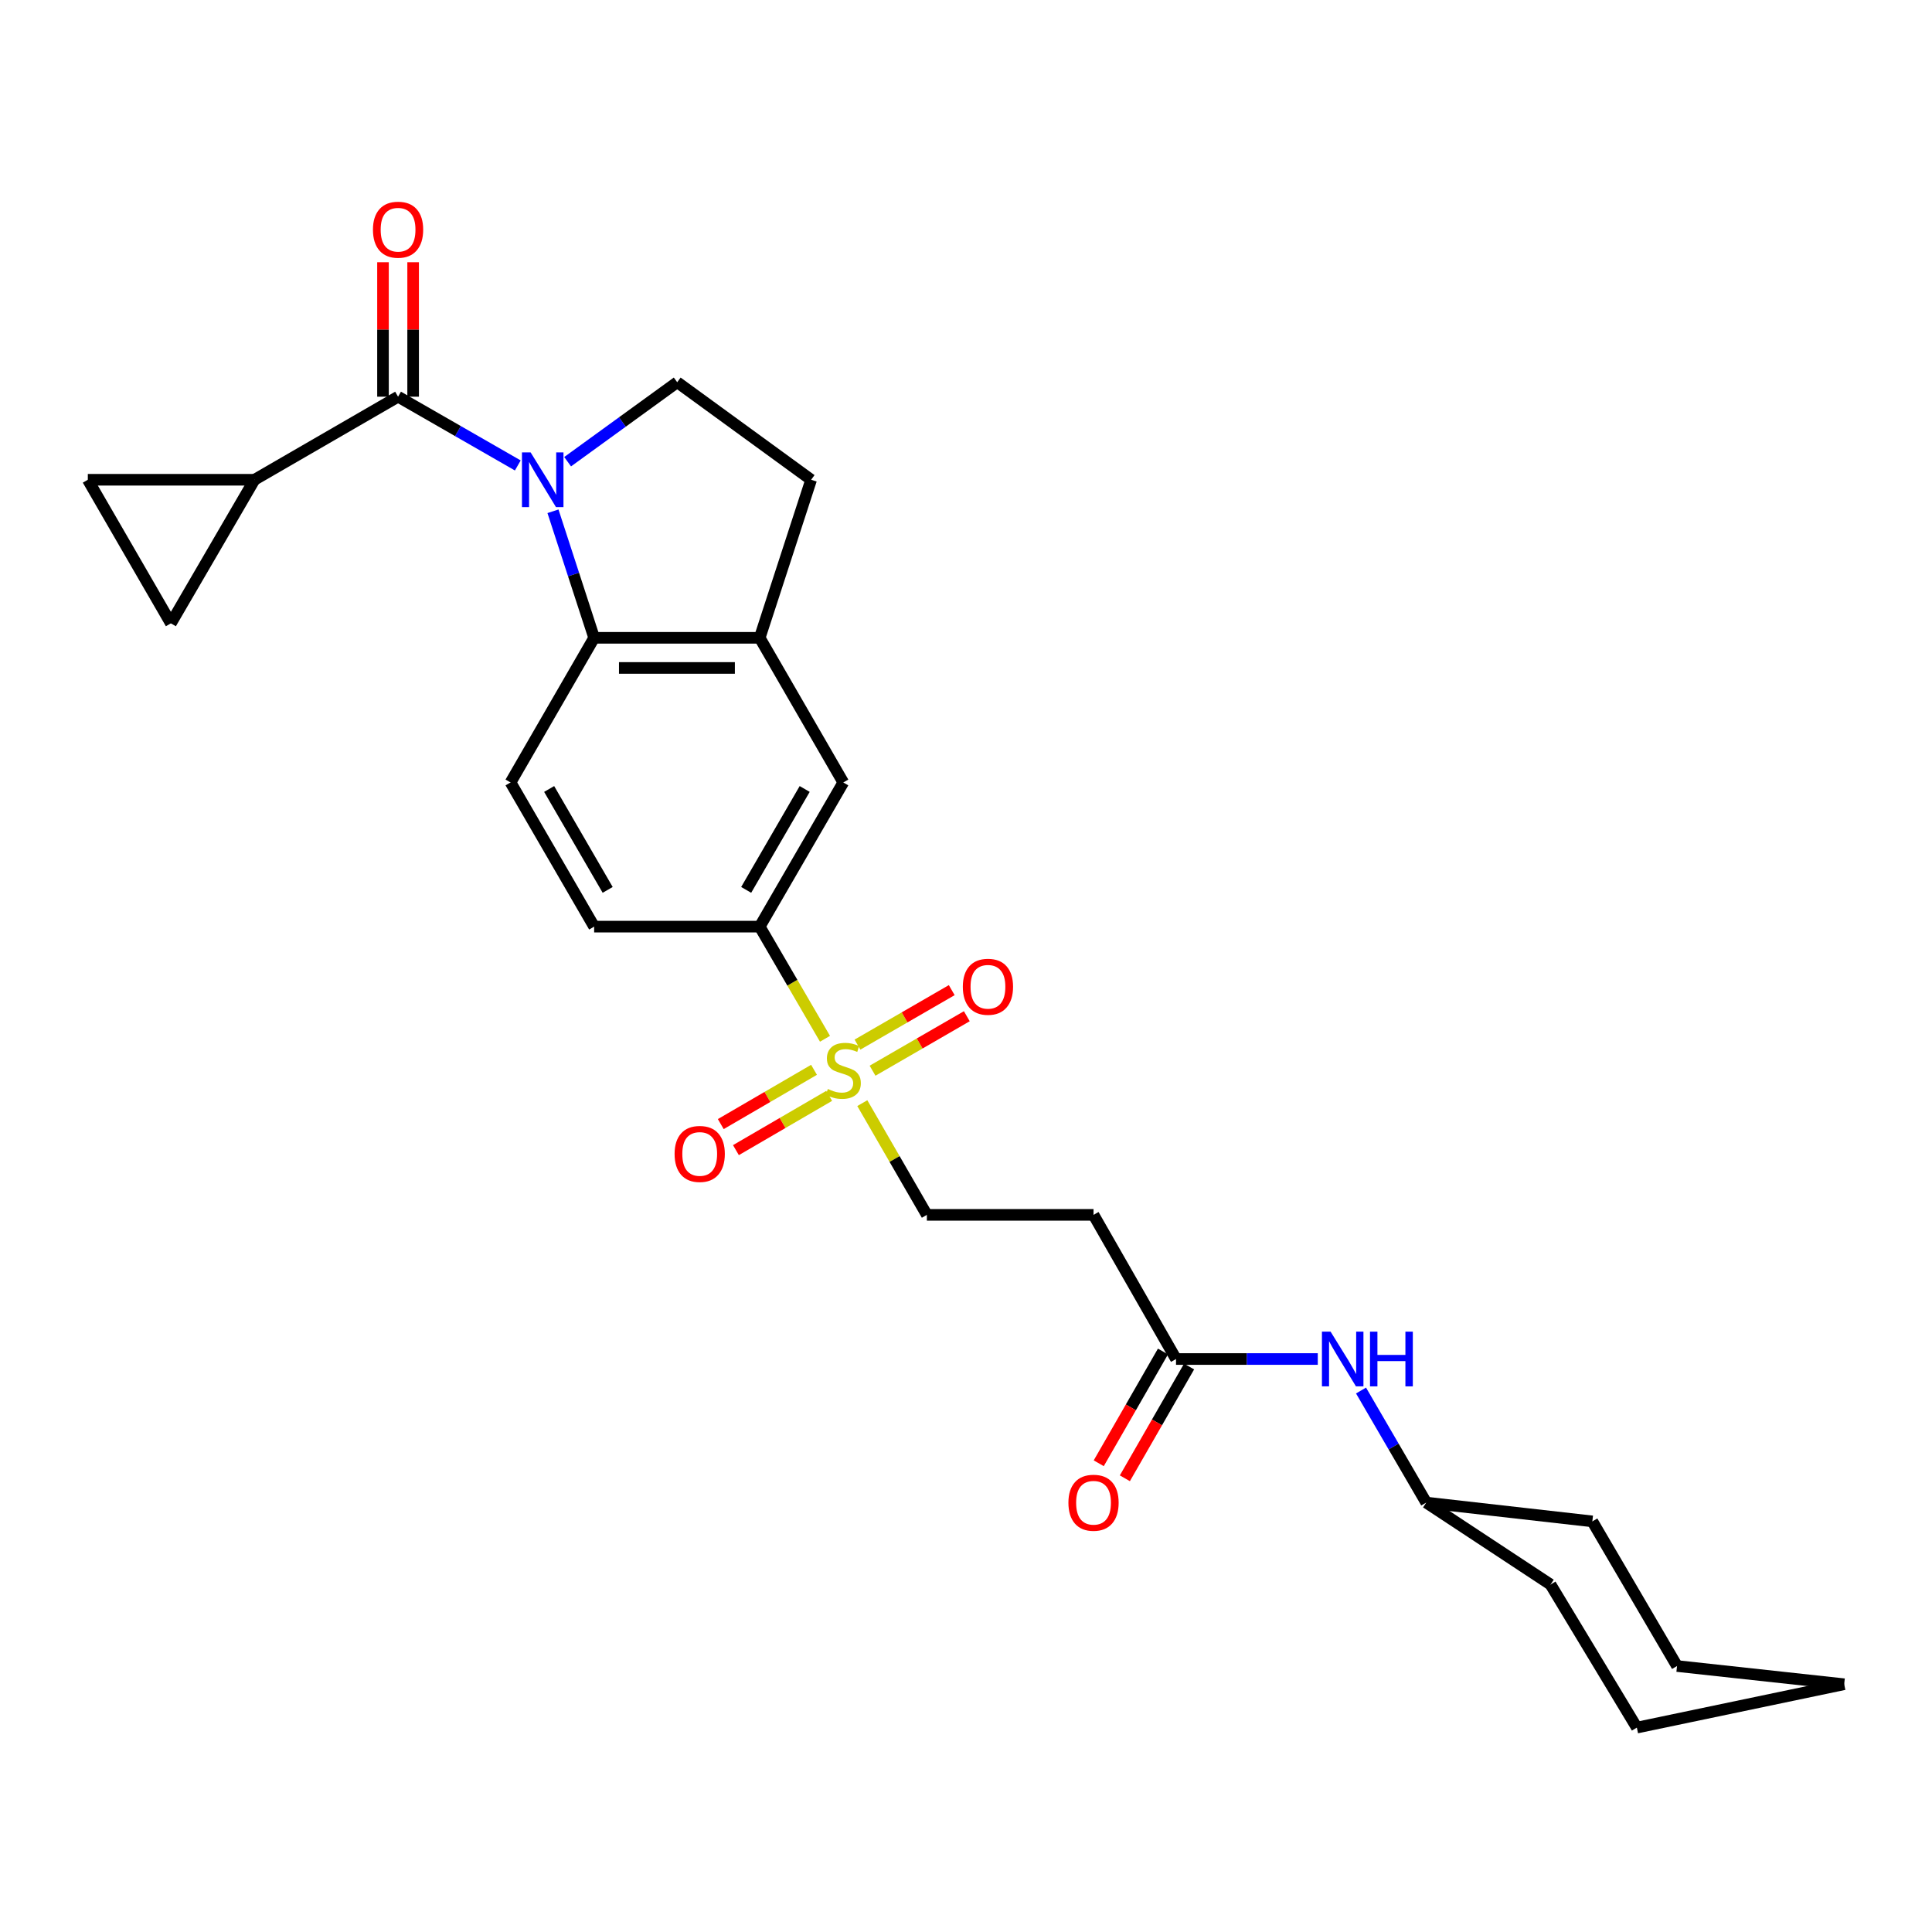 <?xml version='1.0' encoding='iso-8859-1'?>
<svg version='1.1' baseProfile='full'
              xmlns='http://www.w3.org/2000/svg'
                      xmlns:rdkit='http://www.rdkit.org/xml'
                      xmlns:xlink='http://www.w3.org/1999/xlink'
                  xml:space='preserve'
width='1000px' height='1000px' viewBox='0 0 1000 1000'>
<!-- END OF HEADER -->
<rect style='opacity:1.0;fill:#FFFFFF;stroke:none' width='1000' height='1000' x='0' y='0'> </rect>
<path class='bond-1' d='M 268.013,240.918 L 237.026,223.124' style='fill:none;fill-rule:evenodd;stroke:#0000FF;stroke-width:6px;stroke-linecap:butt;stroke-linejoin:miter;stroke-opacity:1' />
<path class='bond-1' d='M 237.026,223.124 L 206.039,205.33' style='fill:none;fill-rule:evenodd;stroke:#000000;stroke-width:6px;stroke-linecap:butt;stroke-linejoin:miter;stroke-opacity:1' />
<path class='bond-2' d='M 286.218,264.635 L 296.874,297.382' style='fill:none;fill-rule:evenodd;stroke:#0000FF;stroke-width:6px;stroke-linecap:butt;stroke-linejoin:miter;stroke-opacity:1' />
<path class='bond-2' d='M 296.874,297.382 L 307.529,330.129' style='fill:none;fill-rule:evenodd;stroke:#000000;stroke-width:6px;stroke-linecap:butt;stroke-linejoin:miter;stroke-opacity:1' />
<path class='bond-6' d='M 293.801,238.978 L 322.162,218.411' style='fill:none;fill-rule:evenodd;stroke:#0000FF;stroke-width:6px;stroke-linecap:butt;stroke-linejoin:miter;stroke-opacity:1' />
<path class='bond-6' d='M 322.162,218.411 L 350.524,197.844' style='fill:none;fill-rule:evenodd;stroke:#000000;stroke-width:6px;stroke-linecap:butt;stroke-linejoin:miter;stroke-opacity:1' />
<path class='bond-0' d='M 427.016,537.67 L 410.12,508.646' style='fill:none;fill-rule:evenodd;stroke:#CCCC00;stroke-width:6px;stroke-linecap:butt;stroke-linejoin:miter;stroke-opacity:1' />
<path class='bond-0' d='M 410.12,508.646 L 393.224,479.622' style='fill:none;fill-rule:evenodd;stroke:#000000;stroke-width:6px;stroke-linecap:butt;stroke-linejoin:miter;stroke-opacity:1' />
<path class='bond-12' d='M 446.332,570.982 L 463.037,599.897' style='fill:none;fill-rule:evenodd;stroke:#CCCC00;stroke-width:6px;stroke-linecap:butt;stroke-linejoin:miter;stroke-opacity:1' />
<path class='bond-12' d='M 463.037,599.897 L 479.742,628.812' style='fill:none;fill-rule:evenodd;stroke:#000000;stroke-width:6px;stroke-linecap:butt;stroke-linejoin:miter;stroke-opacity:1' />
<path class='bond-14' d='M 451.631,554.195 L 476.028,540.095' style='fill:none;fill-rule:evenodd;stroke:#CCCC00;stroke-width:6px;stroke-linecap:butt;stroke-linejoin:miter;stroke-opacity:1' />
<path class='bond-14' d='M 476.028,540.095 L 500.424,525.995' style='fill:none;fill-rule:evenodd;stroke:#FF0000;stroke-width:6px;stroke-linecap:butt;stroke-linejoin:miter;stroke-opacity:1' />
<path class='bond-14' d='M 443.827,540.691 L 468.224,526.591' style='fill:none;fill-rule:evenodd;stroke:#CCCC00;stroke-width:6px;stroke-linecap:butt;stroke-linejoin:miter;stroke-opacity:1' />
<path class='bond-14' d='M 468.224,526.591 L 492.62,512.492' style='fill:none;fill-rule:evenodd;stroke:#FF0000;stroke-width:6px;stroke-linecap:butt;stroke-linejoin:miter;stroke-opacity:1' />
<path class='bond-15' d='M 421.335,553.736 L 397.203,567.781' style='fill:none;fill-rule:evenodd;stroke:#CCCC00;stroke-width:6px;stroke-linecap:butt;stroke-linejoin:miter;stroke-opacity:1' />
<path class='bond-15' d='M 397.203,567.781 L 373.072,581.826' style='fill:none;fill-rule:evenodd;stroke:#FF0000;stroke-width:6px;stroke-linecap:butt;stroke-linejoin:miter;stroke-opacity:1' />
<path class='bond-15' d='M 429.18,567.216 L 405.049,581.261' style='fill:none;fill-rule:evenodd;stroke:#CCCC00;stroke-width:6px;stroke-linecap:butt;stroke-linejoin:miter;stroke-opacity:1' />
<path class='bond-15' d='M 405.049,581.261 L 380.917,595.306' style='fill:none;fill-rule:evenodd;stroke:#FF0000;stroke-width:6px;stroke-linecap:butt;stroke-linejoin:miter;stroke-opacity:1' />
<path class='bond-3' d='M 206.039,205.33 L 131.721,248.325' style='fill:none;fill-rule:evenodd;stroke:#000000;stroke-width:6px;stroke-linecap:butt;stroke-linejoin:miter;stroke-opacity:1' />
<path class='bond-16' d='M 213.837,205.33 L 213.837,170.533' style='fill:none;fill-rule:evenodd;stroke:#000000;stroke-width:6px;stroke-linecap:butt;stroke-linejoin:miter;stroke-opacity:1' />
<path class='bond-16' d='M 213.837,170.533 L 213.837,135.735' style='fill:none;fill-rule:evenodd;stroke:#FF0000;stroke-width:6px;stroke-linecap:butt;stroke-linejoin:miter;stroke-opacity:1' />
<path class='bond-16' d='M 198.241,205.33 L 198.241,170.533' style='fill:none;fill-rule:evenodd;stroke:#000000;stroke-width:6px;stroke-linecap:butt;stroke-linejoin:miter;stroke-opacity:1' />
<path class='bond-16' d='M 198.241,170.533 L 198.241,135.735' style='fill:none;fill-rule:evenodd;stroke:#FF0000;stroke-width:6px;stroke-linecap:butt;stroke-linejoin:miter;stroke-opacity:1' />
<path class='bond-4' d='M 307.529,330.129 L 393.224,330.129' style='fill:none;fill-rule:evenodd;stroke:#000000;stroke-width:6px;stroke-linecap:butt;stroke-linejoin:miter;stroke-opacity:1' />
<path class='bond-4' d='M 320.384,345.726 L 380.37,345.726' style='fill:none;fill-rule:evenodd;stroke:#000000;stroke-width:6px;stroke-linecap:butt;stroke-linejoin:miter;stroke-opacity:1' />
<path class='bond-11' d='M 307.529,330.129 L 264.257,405.001' style='fill:none;fill-rule:evenodd;stroke:#000000;stroke-width:6px;stroke-linecap:butt;stroke-linejoin:miter;stroke-opacity:1' />
<path class='bond-7' d='M 131.721,248.325 L 45.455,248.325' style='fill:none;fill-rule:evenodd;stroke:#000000;stroke-width:6px;stroke-linecap:butt;stroke-linejoin:miter;stroke-opacity:1' />
<path class='bond-8' d='M 131.721,248.325 L 88.449,322.643' style='fill:none;fill-rule:evenodd;stroke:#000000;stroke-width:6px;stroke-linecap:butt;stroke-linejoin:miter;stroke-opacity:1' />
<path class='bond-10' d='M 393.224,330.129 L 436.487,405.001' style='fill:none;fill-rule:evenodd;stroke:#000000;stroke-width:6px;stroke-linecap:butt;stroke-linejoin:miter;stroke-opacity:1' />
<path class='bond-27' d='M 393.224,330.129 L 419.842,248.325' style='fill:none;fill-rule:evenodd;stroke:#000000;stroke-width:6px;stroke-linecap:butt;stroke-linejoin:miter;stroke-opacity:1' />
<path class='bond-5' d='M 393.224,479.622 L 307.529,479.622' style='fill:none;fill-rule:evenodd;stroke:#000000;stroke-width:6px;stroke-linecap:butt;stroke-linejoin:miter;stroke-opacity:1' />
<path class='bond-28' d='M 393.224,479.622 L 436.487,405.001' style='fill:none;fill-rule:evenodd;stroke:#000000;stroke-width:6px;stroke-linecap:butt;stroke-linejoin:miter;stroke-opacity:1' />
<path class='bond-28' d='M 386.221,460.606 L 416.505,408.372' style='fill:none;fill-rule:evenodd;stroke:#000000;stroke-width:6px;stroke-linecap:butt;stroke-linejoin:miter;stroke-opacity:1' />
<path class='bond-18' d='M 350.524,197.844 L 419.842,248.325' style='fill:none;fill-rule:evenodd;stroke:#000000;stroke-width:6px;stroke-linecap:butt;stroke-linejoin:miter;stroke-opacity:1' />
<path class='bond-29' d='M 45.455,248.325 L 88.449,322.643' style='fill:none;fill-rule:evenodd;stroke:#000000;stroke-width:6px;stroke-linecap:butt;stroke-linejoin:miter;stroke-opacity:1' />
<path class='bond-9' d='M 608.708,703.425 L 566.008,628.812' style='fill:none;fill-rule:evenodd;stroke:#000000;stroke-width:6px;stroke-linecap:butt;stroke-linejoin:miter;stroke-opacity:1' />
<path class='bond-17' d='M 608.708,703.425 L 645.393,703.425' style='fill:none;fill-rule:evenodd;stroke:#000000;stroke-width:6px;stroke-linecap:butt;stroke-linejoin:miter;stroke-opacity:1' />
<path class='bond-17' d='M 645.393,703.425 L 682.078,703.425' style='fill:none;fill-rule:evenodd;stroke:#0000FF;stroke-width:6px;stroke-linecap:butt;stroke-linejoin:miter;stroke-opacity:1' />
<path class='bond-20' d='M 601.947,699.539 L 585.327,728.463' style='fill:none;fill-rule:evenodd;stroke:#000000;stroke-width:6px;stroke-linecap:butt;stroke-linejoin:miter;stroke-opacity:1' />
<path class='bond-20' d='M 585.327,728.463 L 568.707,757.386' style='fill:none;fill-rule:evenodd;stroke:#FF0000;stroke-width:6px;stroke-linecap:butt;stroke-linejoin:miter;stroke-opacity:1' />
<path class='bond-20' d='M 615.47,707.31 L 598.85,736.233' style='fill:none;fill-rule:evenodd;stroke:#000000;stroke-width:6px;stroke-linecap:butt;stroke-linejoin:miter;stroke-opacity:1' />
<path class='bond-20' d='M 598.85,736.233 L 582.23,765.157' style='fill:none;fill-rule:evenodd;stroke:#FF0000;stroke-width:6px;stroke-linecap:butt;stroke-linejoin:miter;stroke-opacity:1' />
<path class='bond-19' d='M 264.257,405.001 L 307.529,479.622' style='fill:none;fill-rule:evenodd;stroke:#000000;stroke-width:6px;stroke-linecap:butt;stroke-linejoin:miter;stroke-opacity:1' />
<path class='bond-19' d='M 284.24,408.37 L 314.531,460.605' style='fill:none;fill-rule:evenodd;stroke:#000000;stroke-width:6px;stroke-linecap:butt;stroke-linejoin:miter;stroke-opacity:1' />
<path class='bond-13' d='M 479.742,628.812 L 566.008,628.812' style='fill:none;fill-rule:evenodd;stroke:#000000;stroke-width:6px;stroke-linecap:butt;stroke-linejoin:miter;stroke-opacity:1' />
<path class='bond-21' d='M 704.466,719.734 L 721.344,748.734' style='fill:none;fill-rule:evenodd;stroke:#0000FF;stroke-width:6px;stroke-linecap:butt;stroke-linejoin:miter;stroke-opacity:1' />
<path class='bond-21' d='M 721.344,748.734 L 738.221,777.734' style='fill:none;fill-rule:evenodd;stroke:#000000;stroke-width:6px;stroke-linecap:butt;stroke-linejoin:miter;stroke-opacity:1' />
<path class='bond-22' d='M 738.221,777.734 L 802.557,820.157' style='fill:none;fill-rule:evenodd;stroke:#000000;stroke-width:6px;stroke-linecap:butt;stroke-linejoin:miter;stroke-opacity:1' />
<path class='bond-23' d='M 738.221,777.734 L 824.193,787.464' style='fill:none;fill-rule:evenodd;stroke:#000000;stroke-width:6px;stroke-linecap:butt;stroke-linejoin:miter;stroke-opacity:1' />
<path class='bond-25' d='M 802.557,820.157 L 847.232,894.206' style='fill:none;fill-rule:evenodd;stroke:#000000;stroke-width:6px;stroke-linecap:butt;stroke-linejoin:miter;stroke-opacity:1' />
<path class='bond-24' d='M 824.193,787.464 L 868.028,862.337' style='fill:none;fill-rule:evenodd;stroke:#000000;stroke-width:6px;stroke-linecap:butt;stroke-linejoin:miter;stroke-opacity:1' />
<path class='bond-26' d='M 868.028,862.337 L 954.545,871.755' style='fill:none;fill-rule:evenodd;stroke:#000000;stroke-width:6px;stroke-linecap:butt;stroke-linejoin:miter;stroke-opacity:1' />
<path class='bond-30' d='M 847.232,894.206 L 954.545,871.755' style='fill:none;fill-rule:evenodd;stroke:#000000;stroke-width:6px;stroke-linecap:butt;stroke-linejoin:miter;stroke-opacity:1' />
<path  class='atom-0' d='M 274.651 234.165
L 283.931 249.165
Q 284.851 250.645, 286.331 253.325
Q 287.811 256.005, 287.891 256.165
L 287.891 234.165
L 291.651 234.165
L 291.651 262.485
L 287.771 262.485
L 277.811 246.085
Q 276.651 244.165, 275.411 241.965
Q 274.211 239.765, 273.851 239.085
L 273.851 262.485
L 270.171 262.485
L 270.171 234.165
L 274.651 234.165
' fill='#0000FF'/>
<path  class='atom-1' d='M 428.487 563.66
Q 428.807 563.78, 430.127 564.34
Q 431.447 564.9, 432.887 565.26
Q 434.367 565.58, 435.807 565.58
Q 438.487 565.58, 440.047 564.3
Q 441.607 562.98, 441.607 560.7
Q 441.607 559.14, 440.807 558.18
Q 440.047 557.22, 438.847 556.7
Q 437.647 556.18, 435.647 555.58
Q 433.127 554.82, 431.607 554.1
Q 430.127 553.38, 429.047 551.86
Q 428.007 550.34, 428.007 547.78
Q 428.007 544.22, 430.407 542.02
Q 432.847 539.82, 437.647 539.82
Q 440.927 539.82, 444.647 541.38
L 443.727 544.46
Q 440.327 543.06, 437.767 543.06
Q 435.007 543.06, 433.487 544.22
Q 431.967 545.34, 432.007 547.3
Q 432.007 548.82, 432.767 549.74
Q 433.567 550.66, 434.687 551.18
Q 435.847 551.7, 437.767 552.3
Q 440.327 553.1, 441.847 553.9
Q 443.367 554.7, 444.447 556.34
Q 445.567 557.94, 445.567 560.7
Q 445.567 564.62, 442.927 566.74
Q 440.327 568.82, 435.967 568.82
Q 433.447 568.82, 431.527 568.26
Q 429.647 567.74, 427.407 566.82
L 428.487 563.66
' fill='#CCCC00'/>
<path  class='atom-15' d='M 498.36 510.748
Q 498.36 503.948, 501.72 500.148
Q 505.08 496.348, 511.36 496.348
Q 517.64 496.348, 521 500.148
Q 524.36 503.948, 524.36 510.748
Q 524.36 517.628, 520.96 521.548
Q 517.56 525.428, 511.36 525.428
Q 505.12 525.428, 501.72 521.548
Q 498.36 517.668, 498.36 510.748
M 511.36 522.228
Q 515.68 522.228, 518 519.348
Q 520.36 516.428, 520.36 510.748
Q 520.36 505.188, 518 502.388
Q 515.68 499.548, 511.36 499.548
Q 507.04 499.548, 504.68 502.348
Q 502.36 505.148, 502.36 510.748
Q 502.36 516.468, 504.68 519.348
Q 507.04 522.228, 511.36 522.228
' fill='#FF0000'/>
<path  class='atom-16' d='M 349.169 597.275
Q 349.169 590.475, 352.529 586.675
Q 355.889 582.875, 362.169 582.875
Q 368.449 582.875, 371.809 586.675
Q 375.169 590.475, 375.169 597.275
Q 375.169 604.155, 371.769 608.075
Q 368.369 611.955, 362.169 611.955
Q 355.929 611.955, 352.529 608.075
Q 349.169 604.195, 349.169 597.275
M 362.169 608.755
Q 366.489 608.755, 368.809 605.875
Q 371.169 602.955, 371.169 597.275
Q 371.169 591.715, 368.809 588.915
Q 366.489 586.075, 362.169 586.075
Q 357.849 586.075, 355.489 588.875
Q 353.169 591.675, 353.169 597.275
Q 353.169 602.995, 355.489 605.875
Q 357.849 608.755, 362.169 608.755
' fill='#FF0000'/>
<path  class='atom-17' d='M 193.039 118.892
Q 193.039 112.092, 196.399 108.292
Q 199.759 104.492, 206.039 104.492
Q 212.319 104.492, 215.679 108.292
Q 219.039 112.092, 219.039 118.892
Q 219.039 125.772, 215.639 129.692
Q 212.239 133.572, 206.039 133.572
Q 199.799 133.572, 196.399 129.692
Q 193.039 125.812, 193.039 118.892
M 206.039 130.372
Q 210.359 130.372, 212.679 127.492
Q 215.039 124.572, 215.039 118.892
Q 215.039 113.332, 212.679 110.532
Q 210.359 107.692, 206.039 107.692
Q 201.719 107.692, 199.359 110.492
Q 197.039 113.292, 197.039 118.892
Q 197.039 124.612, 199.359 127.492
Q 201.719 130.372, 206.039 130.372
' fill='#FF0000'/>
<path  class='atom-18' d='M 688.715 689.265
L 697.995 704.265
Q 698.915 705.745, 700.395 708.425
Q 701.875 711.105, 701.955 711.265
L 701.955 689.265
L 705.715 689.265
L 705.715 717.585
L 701.835 717.585
L 691.875 701.185
Q 690.715 699.265, 689.475 697.065
Q 688.275 694.865, 687.915 694.185
L 687.915 717.585
L 684.235 717.585
L 684.235 689.265
L 688.715 689.265
' fill='#0000FF'/>
<path  class='atom-18' d='M 709.115 689.265
L 712.955 689.265
L 712.955 701.305
L 727.435 701.305
L 727.435 689.265
L 731.275 689.265
L 731.275 717.585
L 727.435 717.585
L 727.435 704.505
L 712.955 704.505
L 712.955 717.585
L 709.115 717.585
L 709.115 689.265
' fill='#0000FF'/>
<path  class='atom-21' d='M 553.008 777.814
Q 553.008 771.014, 556.368 767.214
Q 559.728 763.414, 566.008 763.414
Q 572.288 763.414, 575.648 767.214
Q 579.008 771.014, 579.008 777.814
Q 579.008 784.694, 575.608 788.614
Q 572.208 792.494, 566.008 792.494
Q 559.768 792.494, 556.368 788.614
Q 553.008 784.734, 553.008 777.814
M 566.008 789.294
Q 570.328 789.294, 572.648 786.414
Q 575.008 783.494, 575.008 777.814
Q 575.008 772.254, 572.648 769.454
Q 570.328 766.614, 566.008 766.614
Q 561.688 766.614, 559.328 769.414
Q 557.008 772.214, 557.008 777.814
Q 557.008 783.534, 559.328 786.414
Q 561.688 789.294, 566.008 789.294
' fill='#FF0000'/>
</svg>
